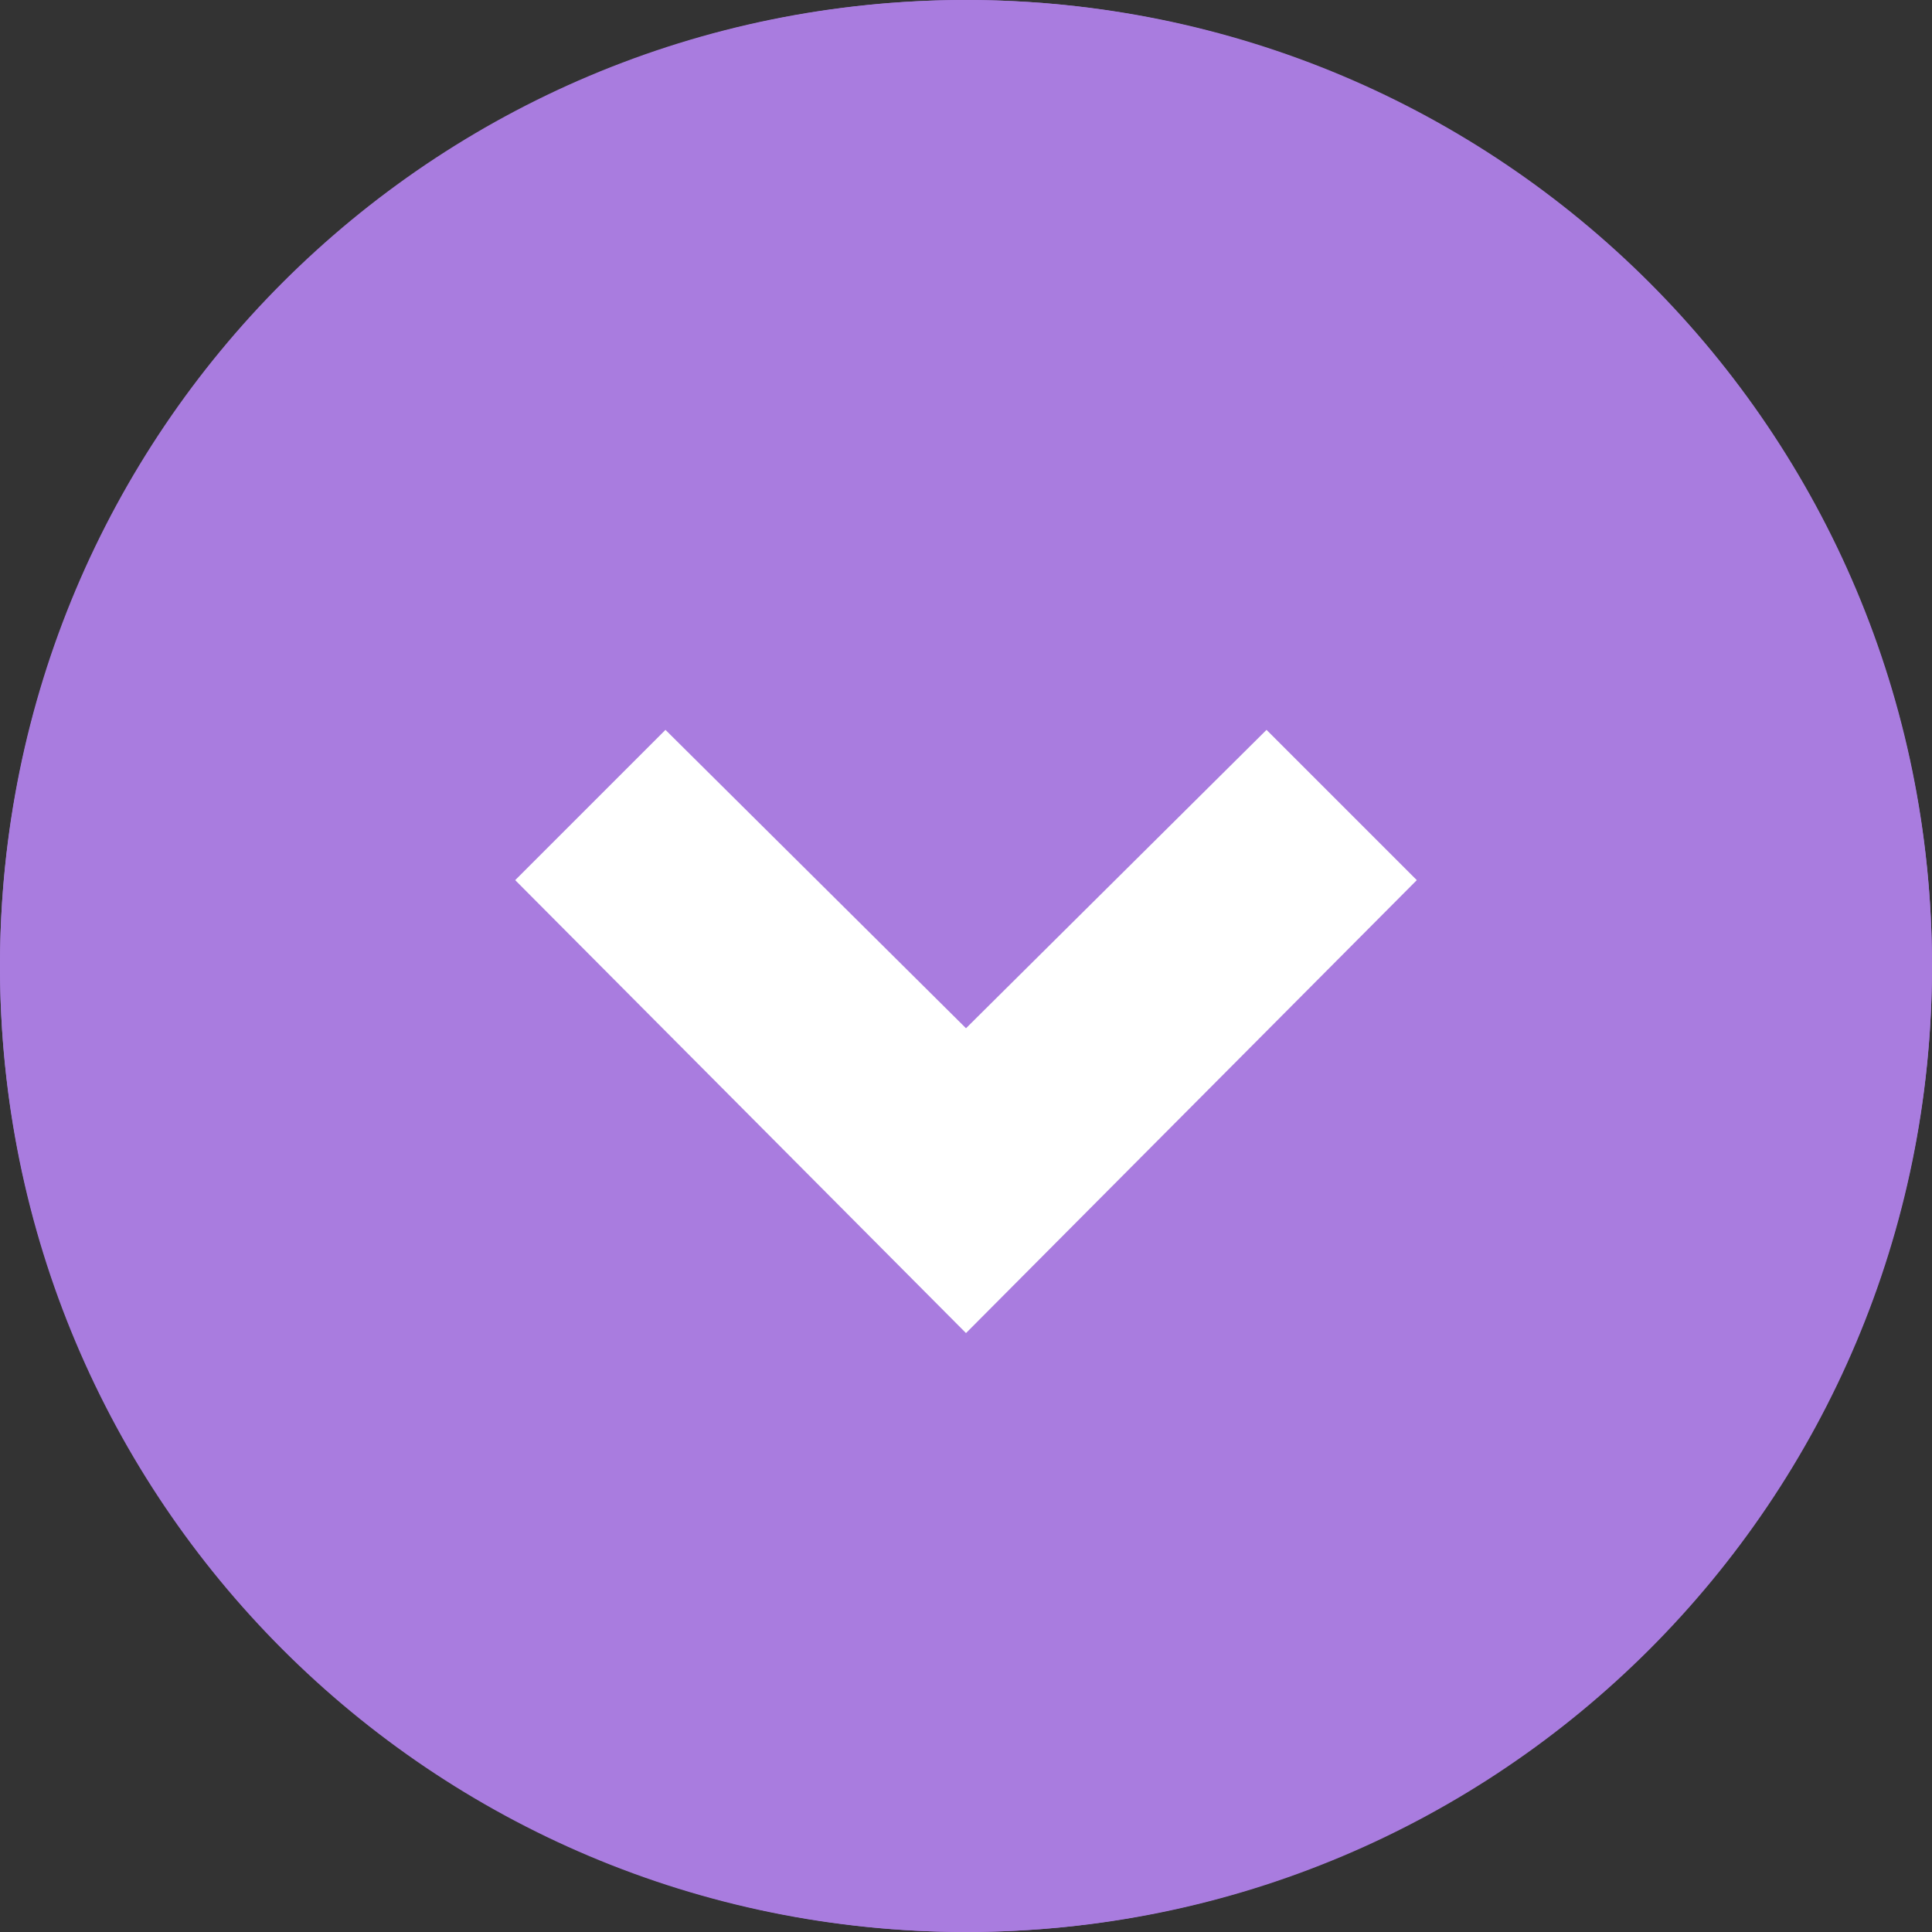 <svg width="45" height="45" viewBox="0 0 45 45" fill="none" xmlns="http://www.w3.org/2000/svg">
<rect x="0" y="0" width="45" height="45" fill="#333333" stroke="none"/>
<g id="icon-arrow-down">
<circle id="bg" cx="22.5" cy="22.5" r="22.5" fill="#A97CDF"/>
<path id="border" d="M22.5 0C10.05 0 0 10.05 0 22.5C0 34.95 10.05 45 22.5 45C34.95 45 45 34.95 45 22.5C45 10.05 34.95 0 22.5 0ZM22.5 41.25C12.15 41.25 3.75 32.85 3.75 22.5C3.75 12.15 12.15 3.75 22.5 3.75C32.85 3.75 41.25 12.15 41.25 22.5C41.25 32.85 32.85 41.25 22.5 41.25Z" fill="#A97CDF"/>
<path id="arrow" d="M22.5 23.95L15.5 17L12 20.5L22.5 31.05L33 20.5L29.5 17L22.5 23.95Z" fill="white"/>
</g>
</svg>
